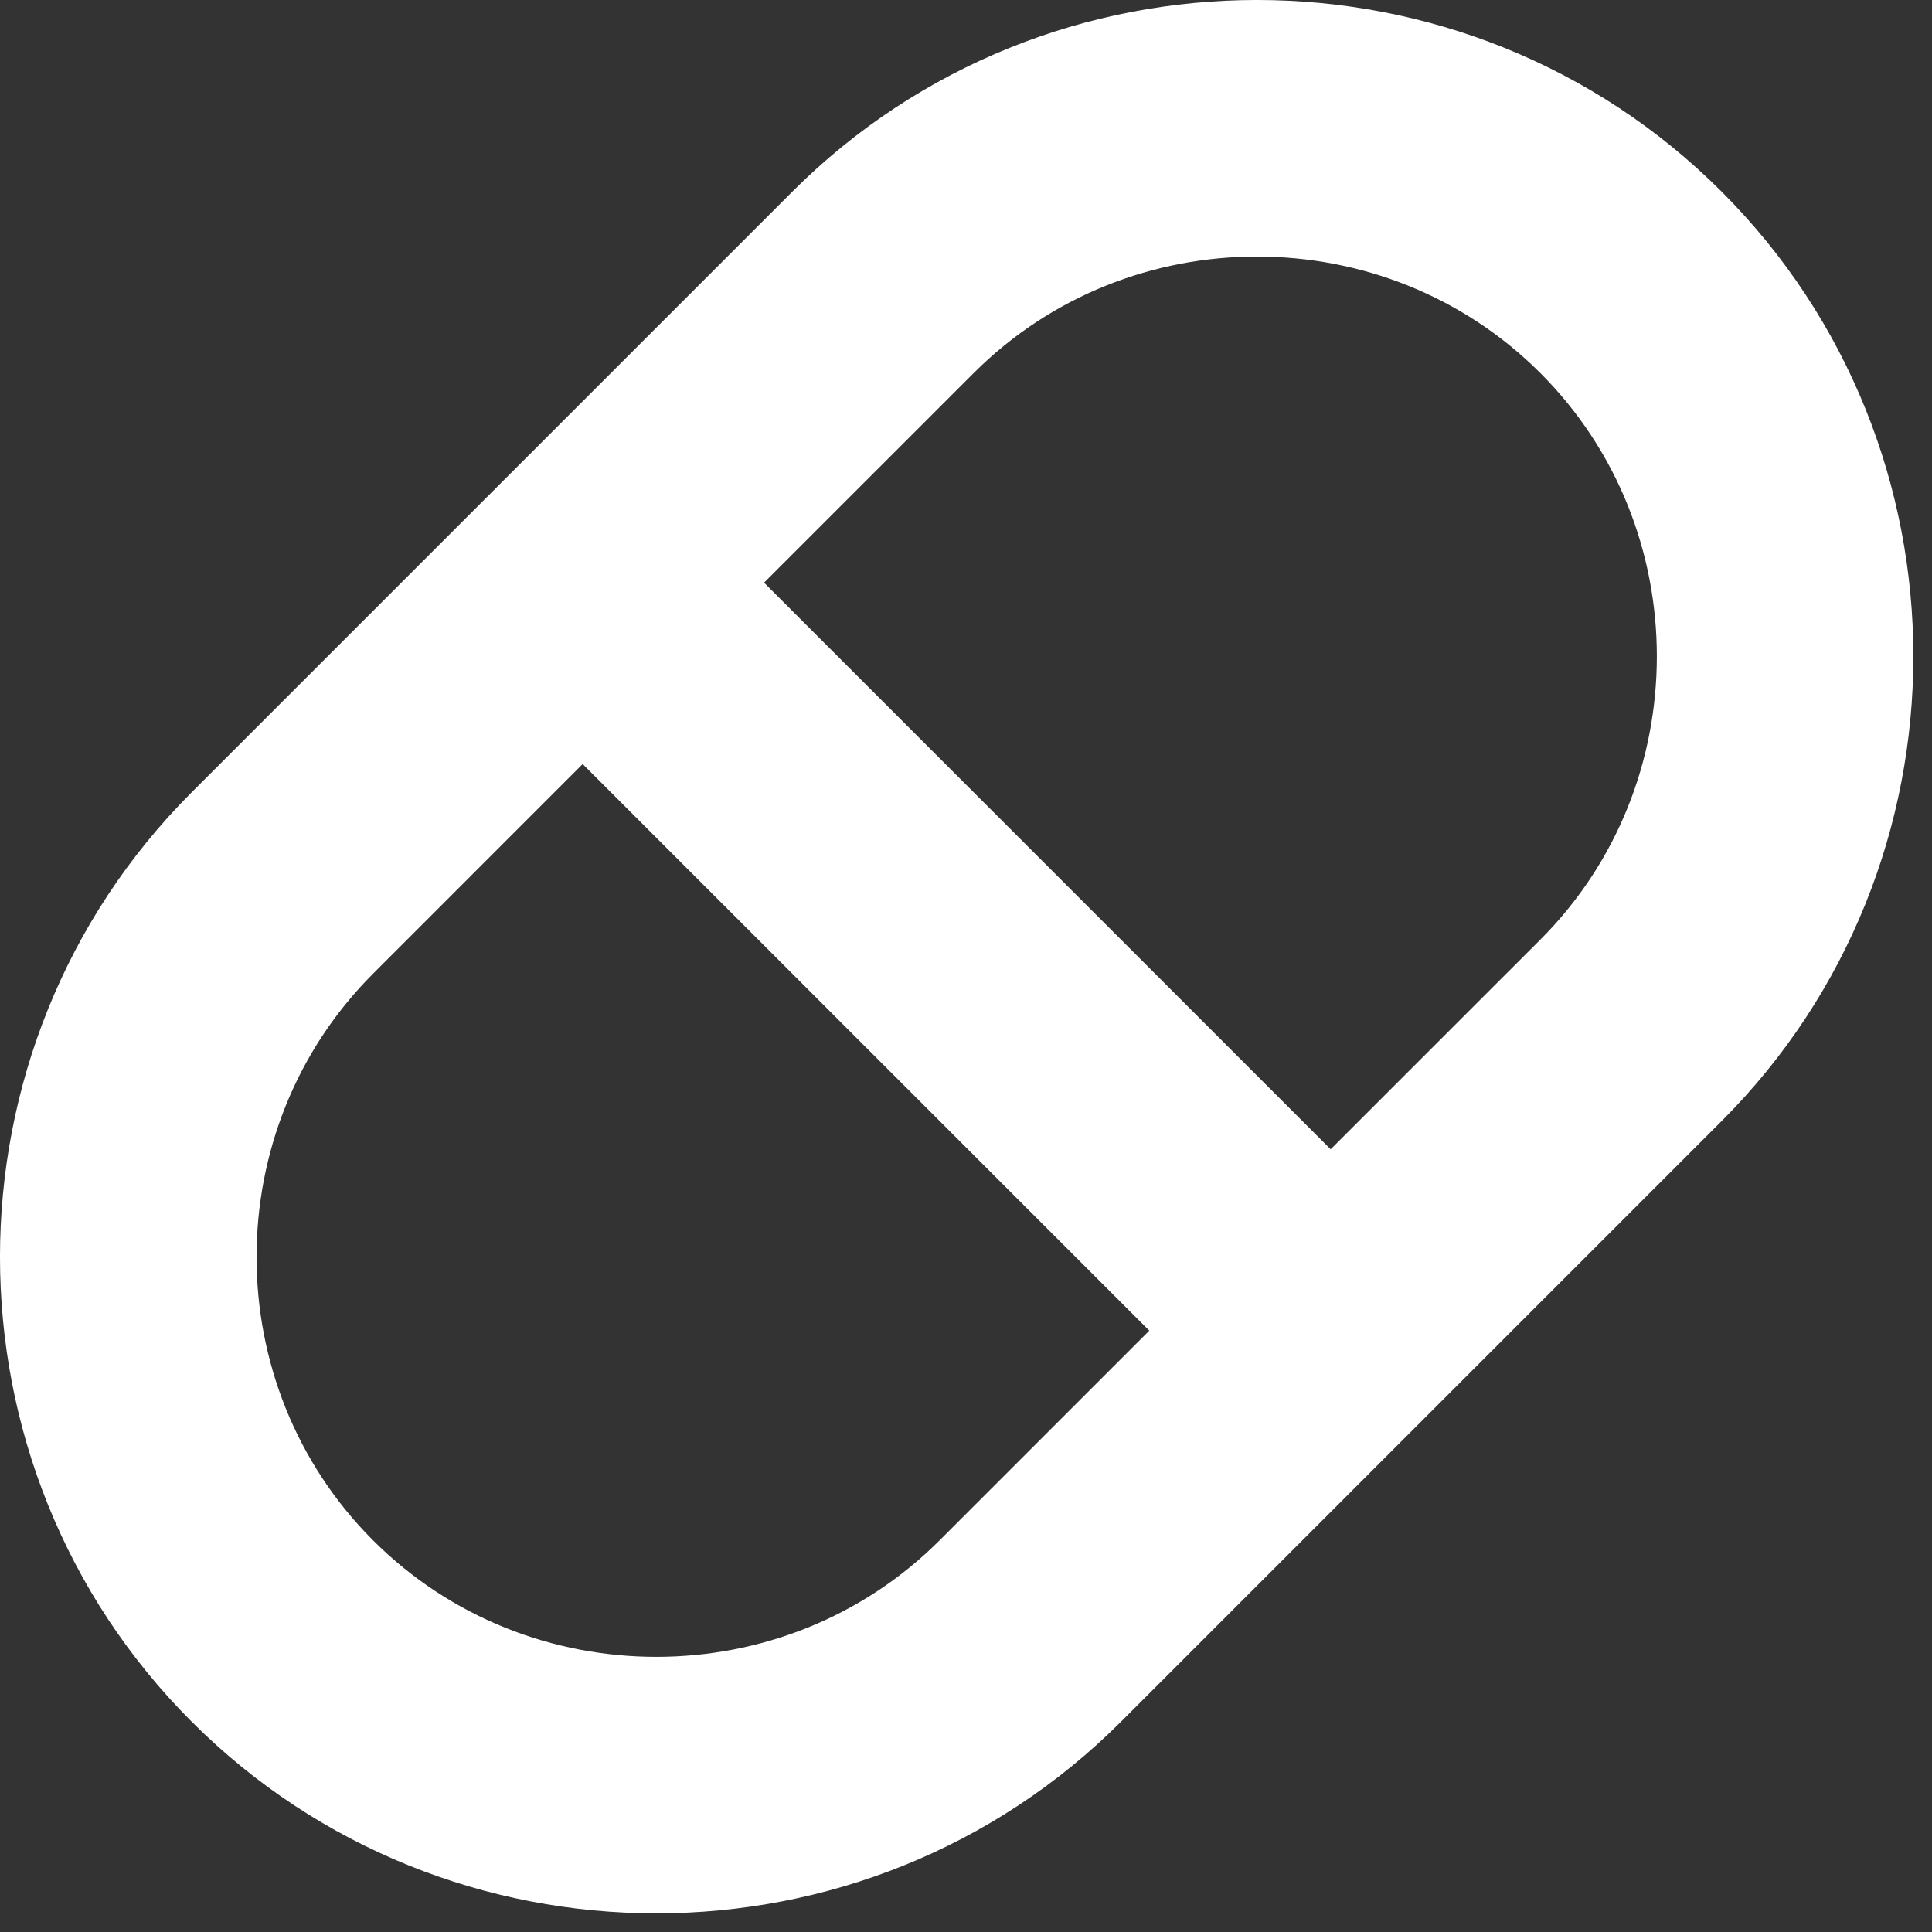 <?xml version="1.0" encoding="UTF-8"?>
<svg xmlns="http://www.w3.org/2000/svg" width="38" height="38" viewBox="0 0 38 38" fill="none">
  <rect x="0" y="0" width="38" height="38" fill="#333333" stroke="none"/>
  <path fill-rule="evenodd" clip-rule="evenodd" d="M33.863 3.77C38.89 8.797 38.89 17.022 33.863 22.049L22.049 33.863C17.022 38.89 8.796 38.89 3.77 33.863C-1.257 28.837 -1.257 20.611 3.77 15.584L15.584 3.77C20.611 -1.257 28.837 -1.257 33.863 3.77ZM15.028 11.46L26.172 22.605L30.296 18.482C31.824 16.954 32.588 14.934 32.588 12.909C32.588 10.885 31.824 8.865 30.296 7.337C28.768 5.809 26.748 5.046 24.724 5.046C22.7 5.046 20.68 5.809 19.152 7.337L15.028 11.46ZM22.605 26.172L11.46 15.028L7.337 19.152C5.809 20.68 5.046 22.7 5.046 24.724C5.046 26.748 5.809 28.768 7.337 30.296C8.865 31.824 10.885 32.588 12.909 32.588C14.933 32.588 16.954 31.824 18.481 30.296L22.605 26.172Z" fill="white"></path>
</svg>
